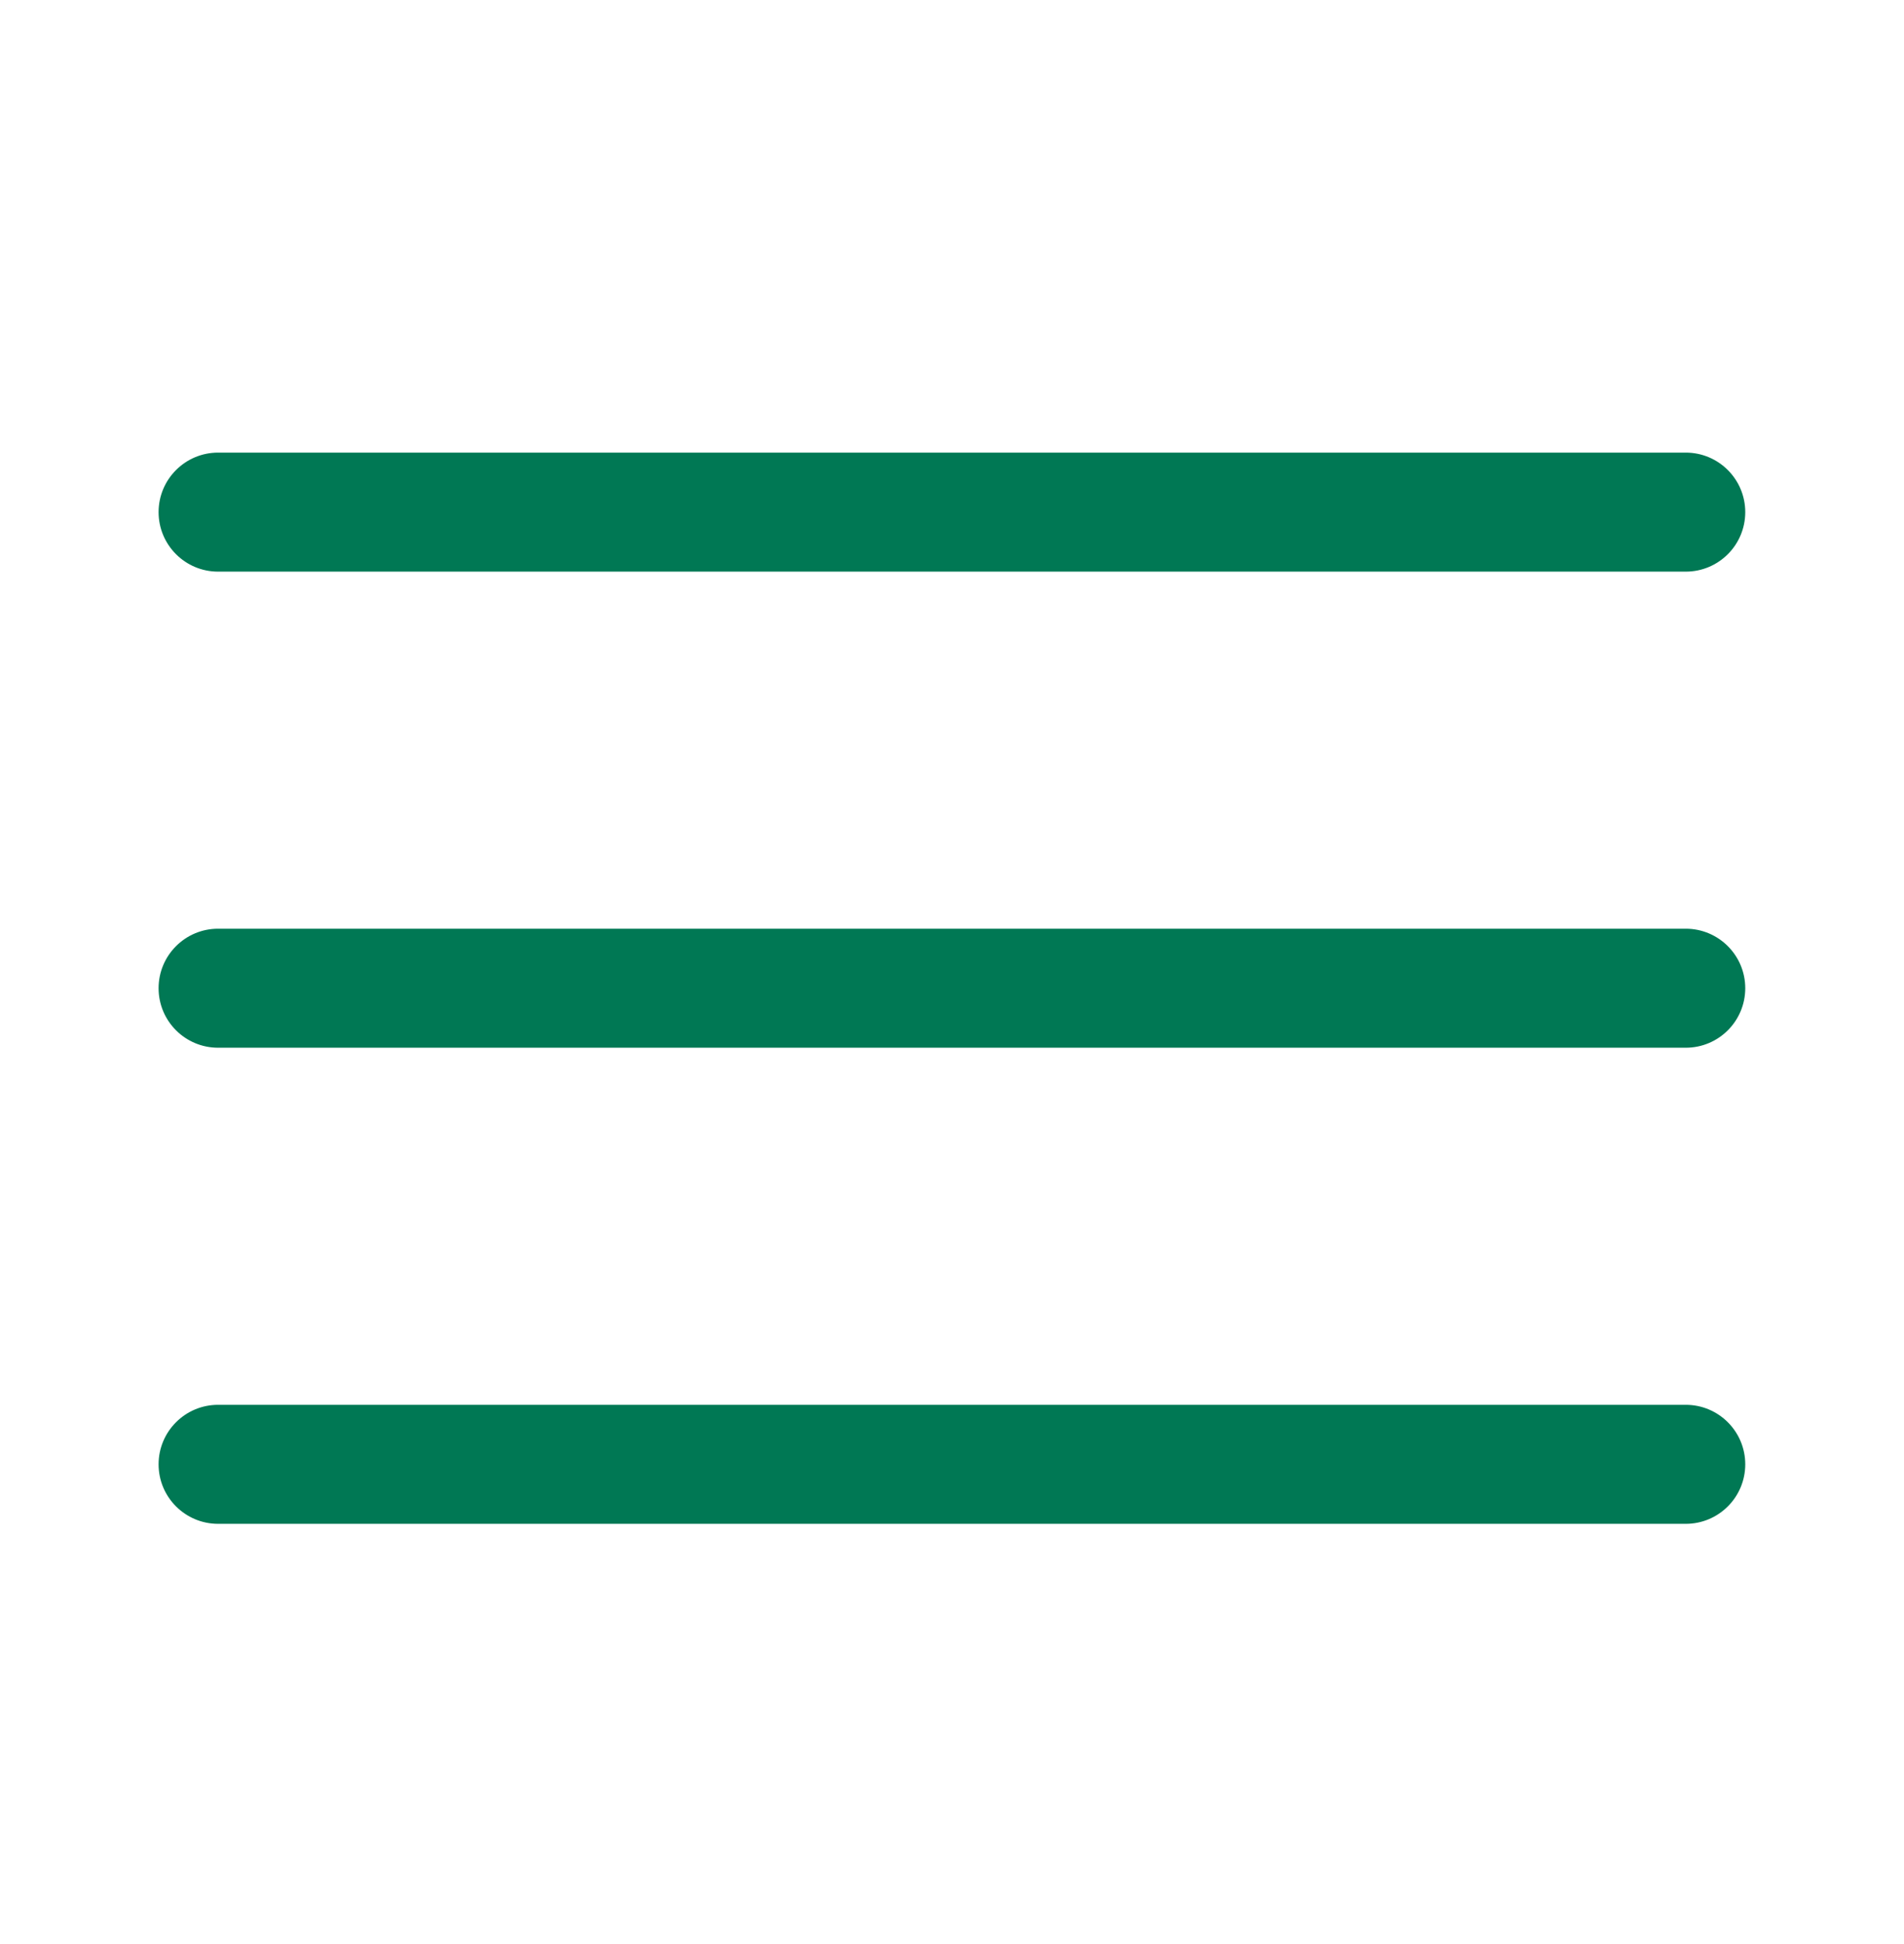 <svg width="48" height="49" viewBox="0 0 48 49" fill="none" xmlns="http://www.w3.org/2000/svg">
<g id="menu2">
<path id="Vector" fill-rule="evenodd" clip-rule="evenodd" d="M3.998 12.908C3.998 12.08 4.67 11.408 5.498 11.408H42.498C43.326 11.408 43.998 12.08 43.998 12.908C43.998 13.737 43.326 14.408 42.498 14.408H5.498C4.67 14.408 3.998 13.737 3.998 12.908ZM3.998 24.908C3.998 24.08 4.67 23.408 5.498 23.408H42.498C43.326 23.408 43.998 24.08 43.998 24.908C43.998 25.737 43.326 26.408 42.498 26.408H5.498C4.67 26.408 3.998 25.737 3.998 24.908ZM3.998 36.908C3.998 36.08 4.67 35.408 5.498 35.408H42.498C43.326 35.408 43.998 36.08 43.998 36.908C43.998 37.737 43.326 38.408 42.498 38.408H5.498C4.67 38.408 3.998 37.737 3.998 36.908Z" fill="#007854"/>
</g>
</svg>
